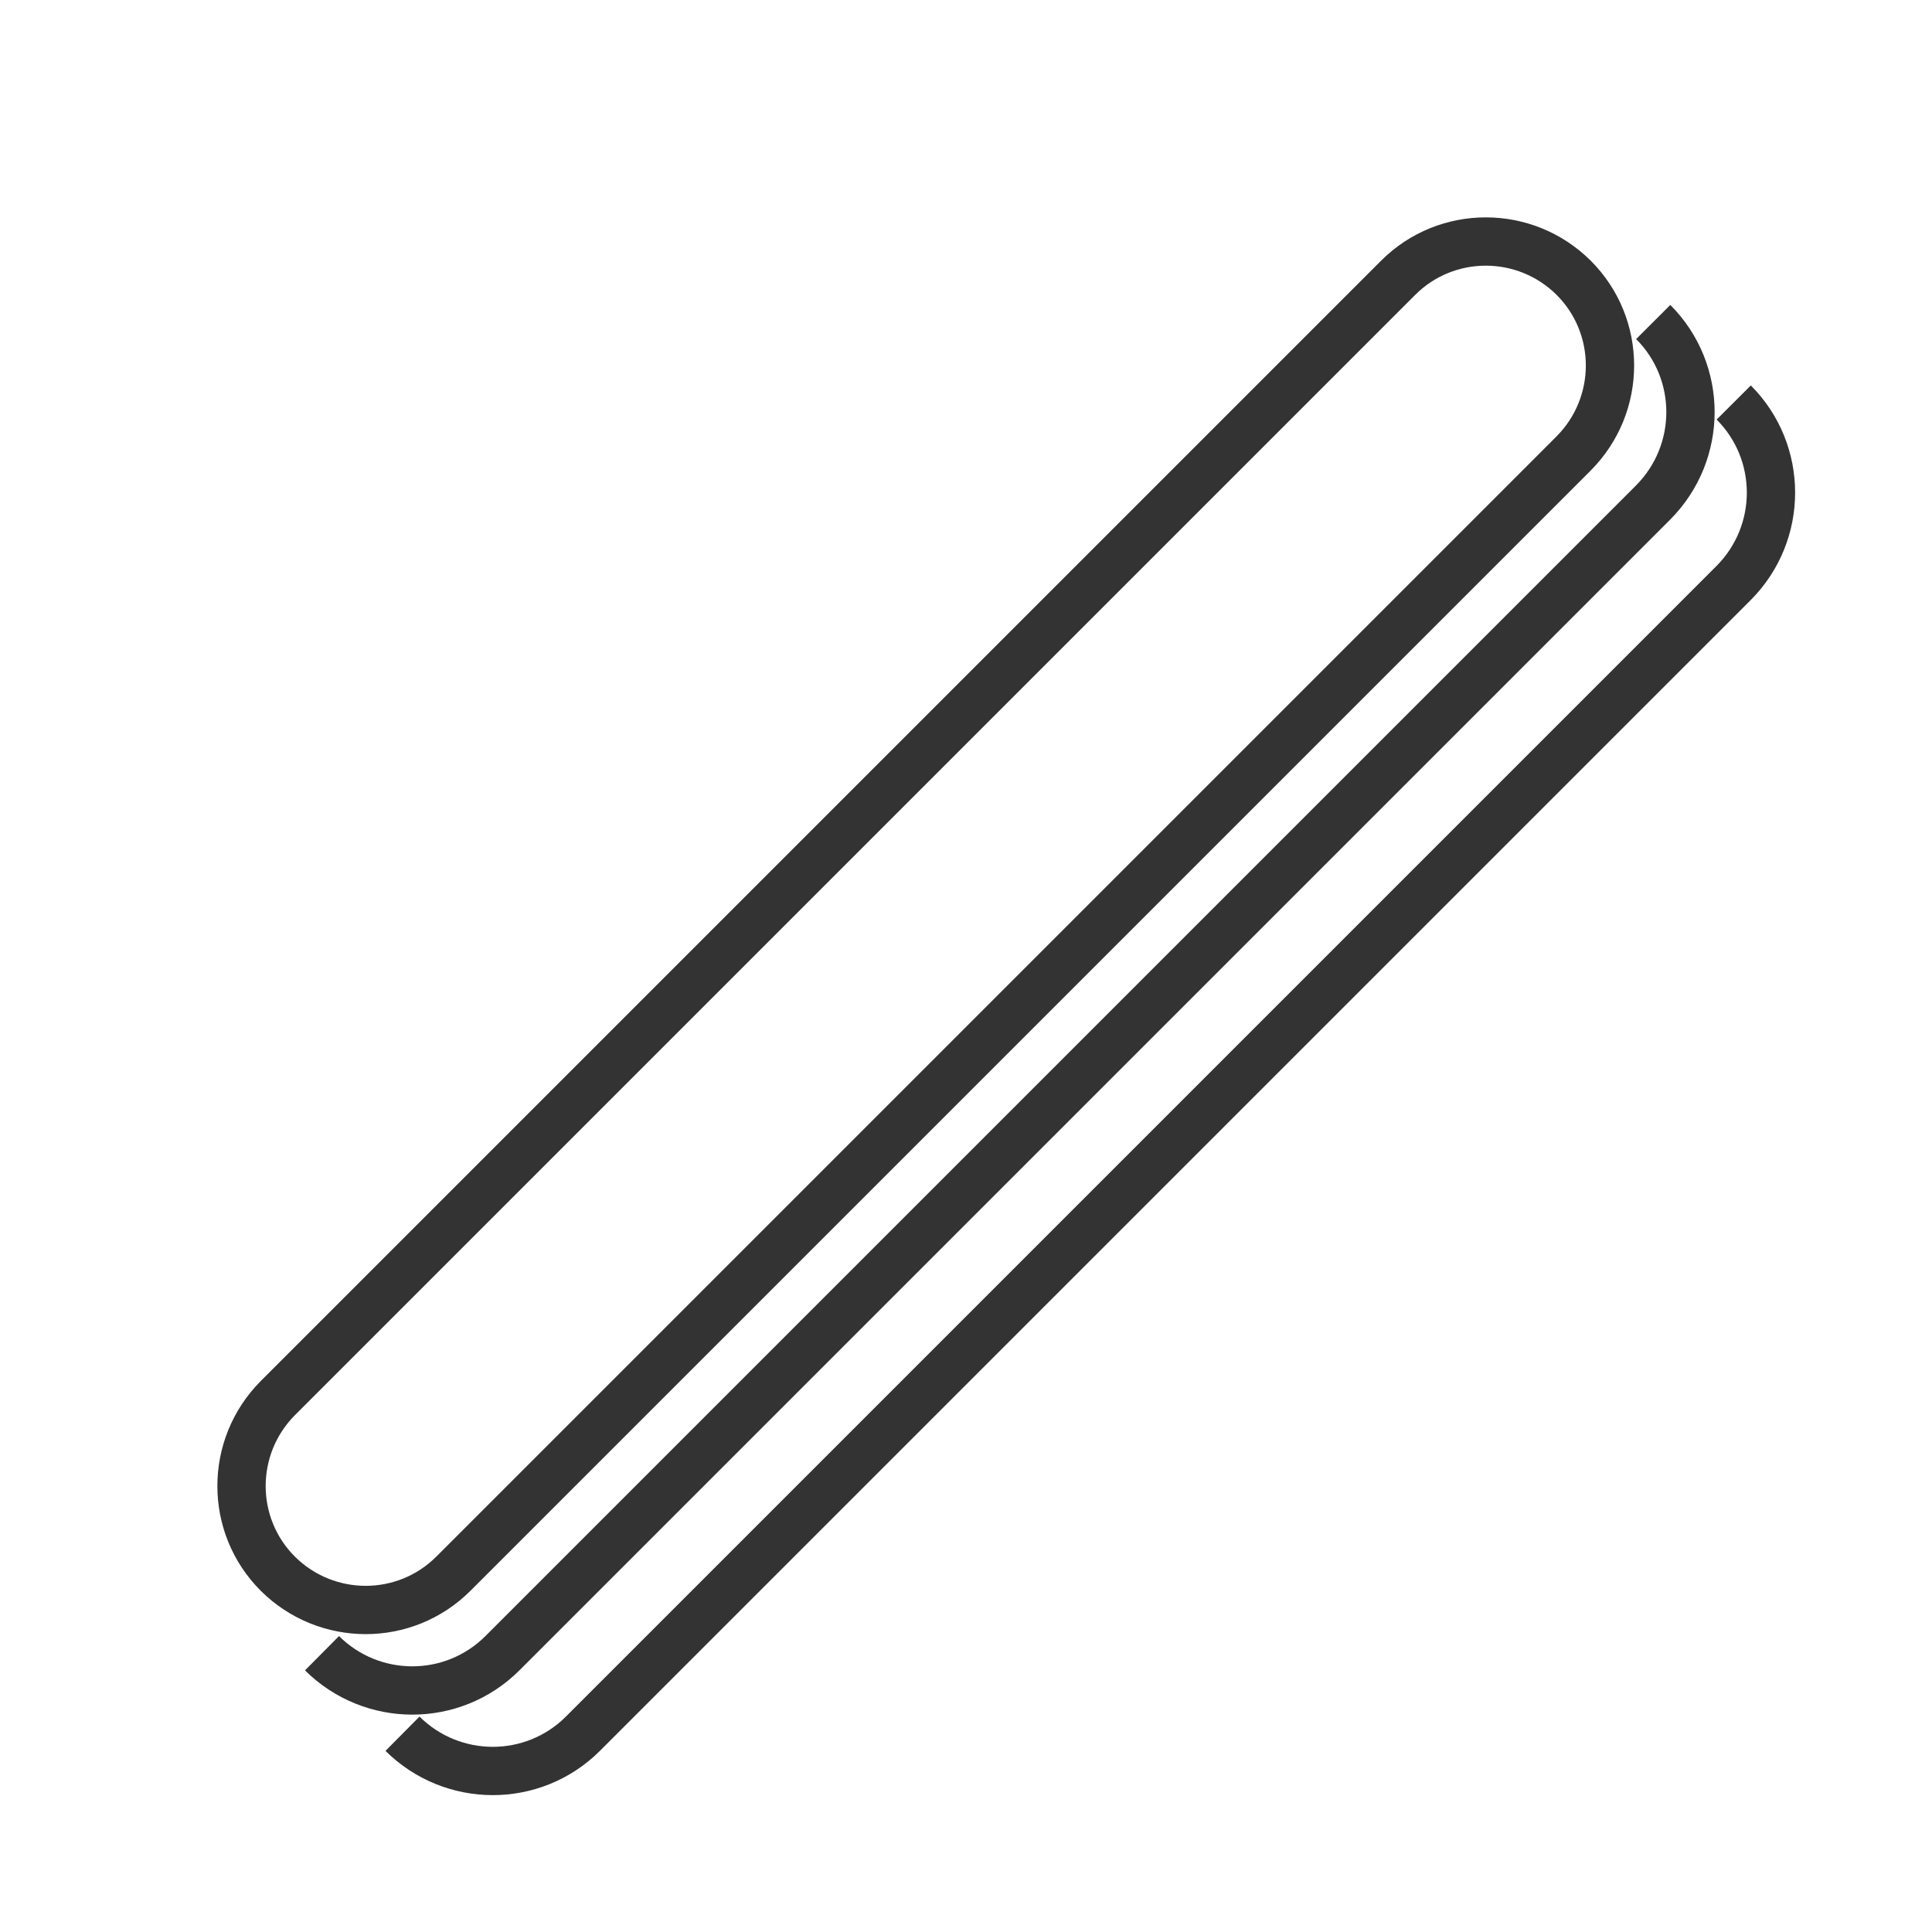 <svg width="24" height="24" viewBox="0 0 24 24" fill="none" xmlns="http://www.w3.org/2000/svg">
<path d="M19.549 3.451C20.15 4.052 20.15 5.027 19.549 5.632L5.632 19.549C5.031 20.15 4.056 20.15 3.451 19.549C2.85 18.948 2.85 17.973 3.451 17.368L17.368 3.451C17.969 2.85 18.944 2.85 19.549 3.451Z" stroke="#333333" stroke-width="0.6"/>
<path d="M20.537 4C21.154 4.618 21.154 5.619 20.537 6.241L6.241 20.537C5.623 21.154 4.622 21.154 4 20.537" stroke="#333333" stroke-width="0.6"/>
<path d="M21.537 5C22.154 5.618 22.154 6.62 21.537 7.241L7.241 21.537C6.623 22.154 5.622 22.154 5 21.537" stroke="#333333" stroke-width="0.6"/>
</svg>
